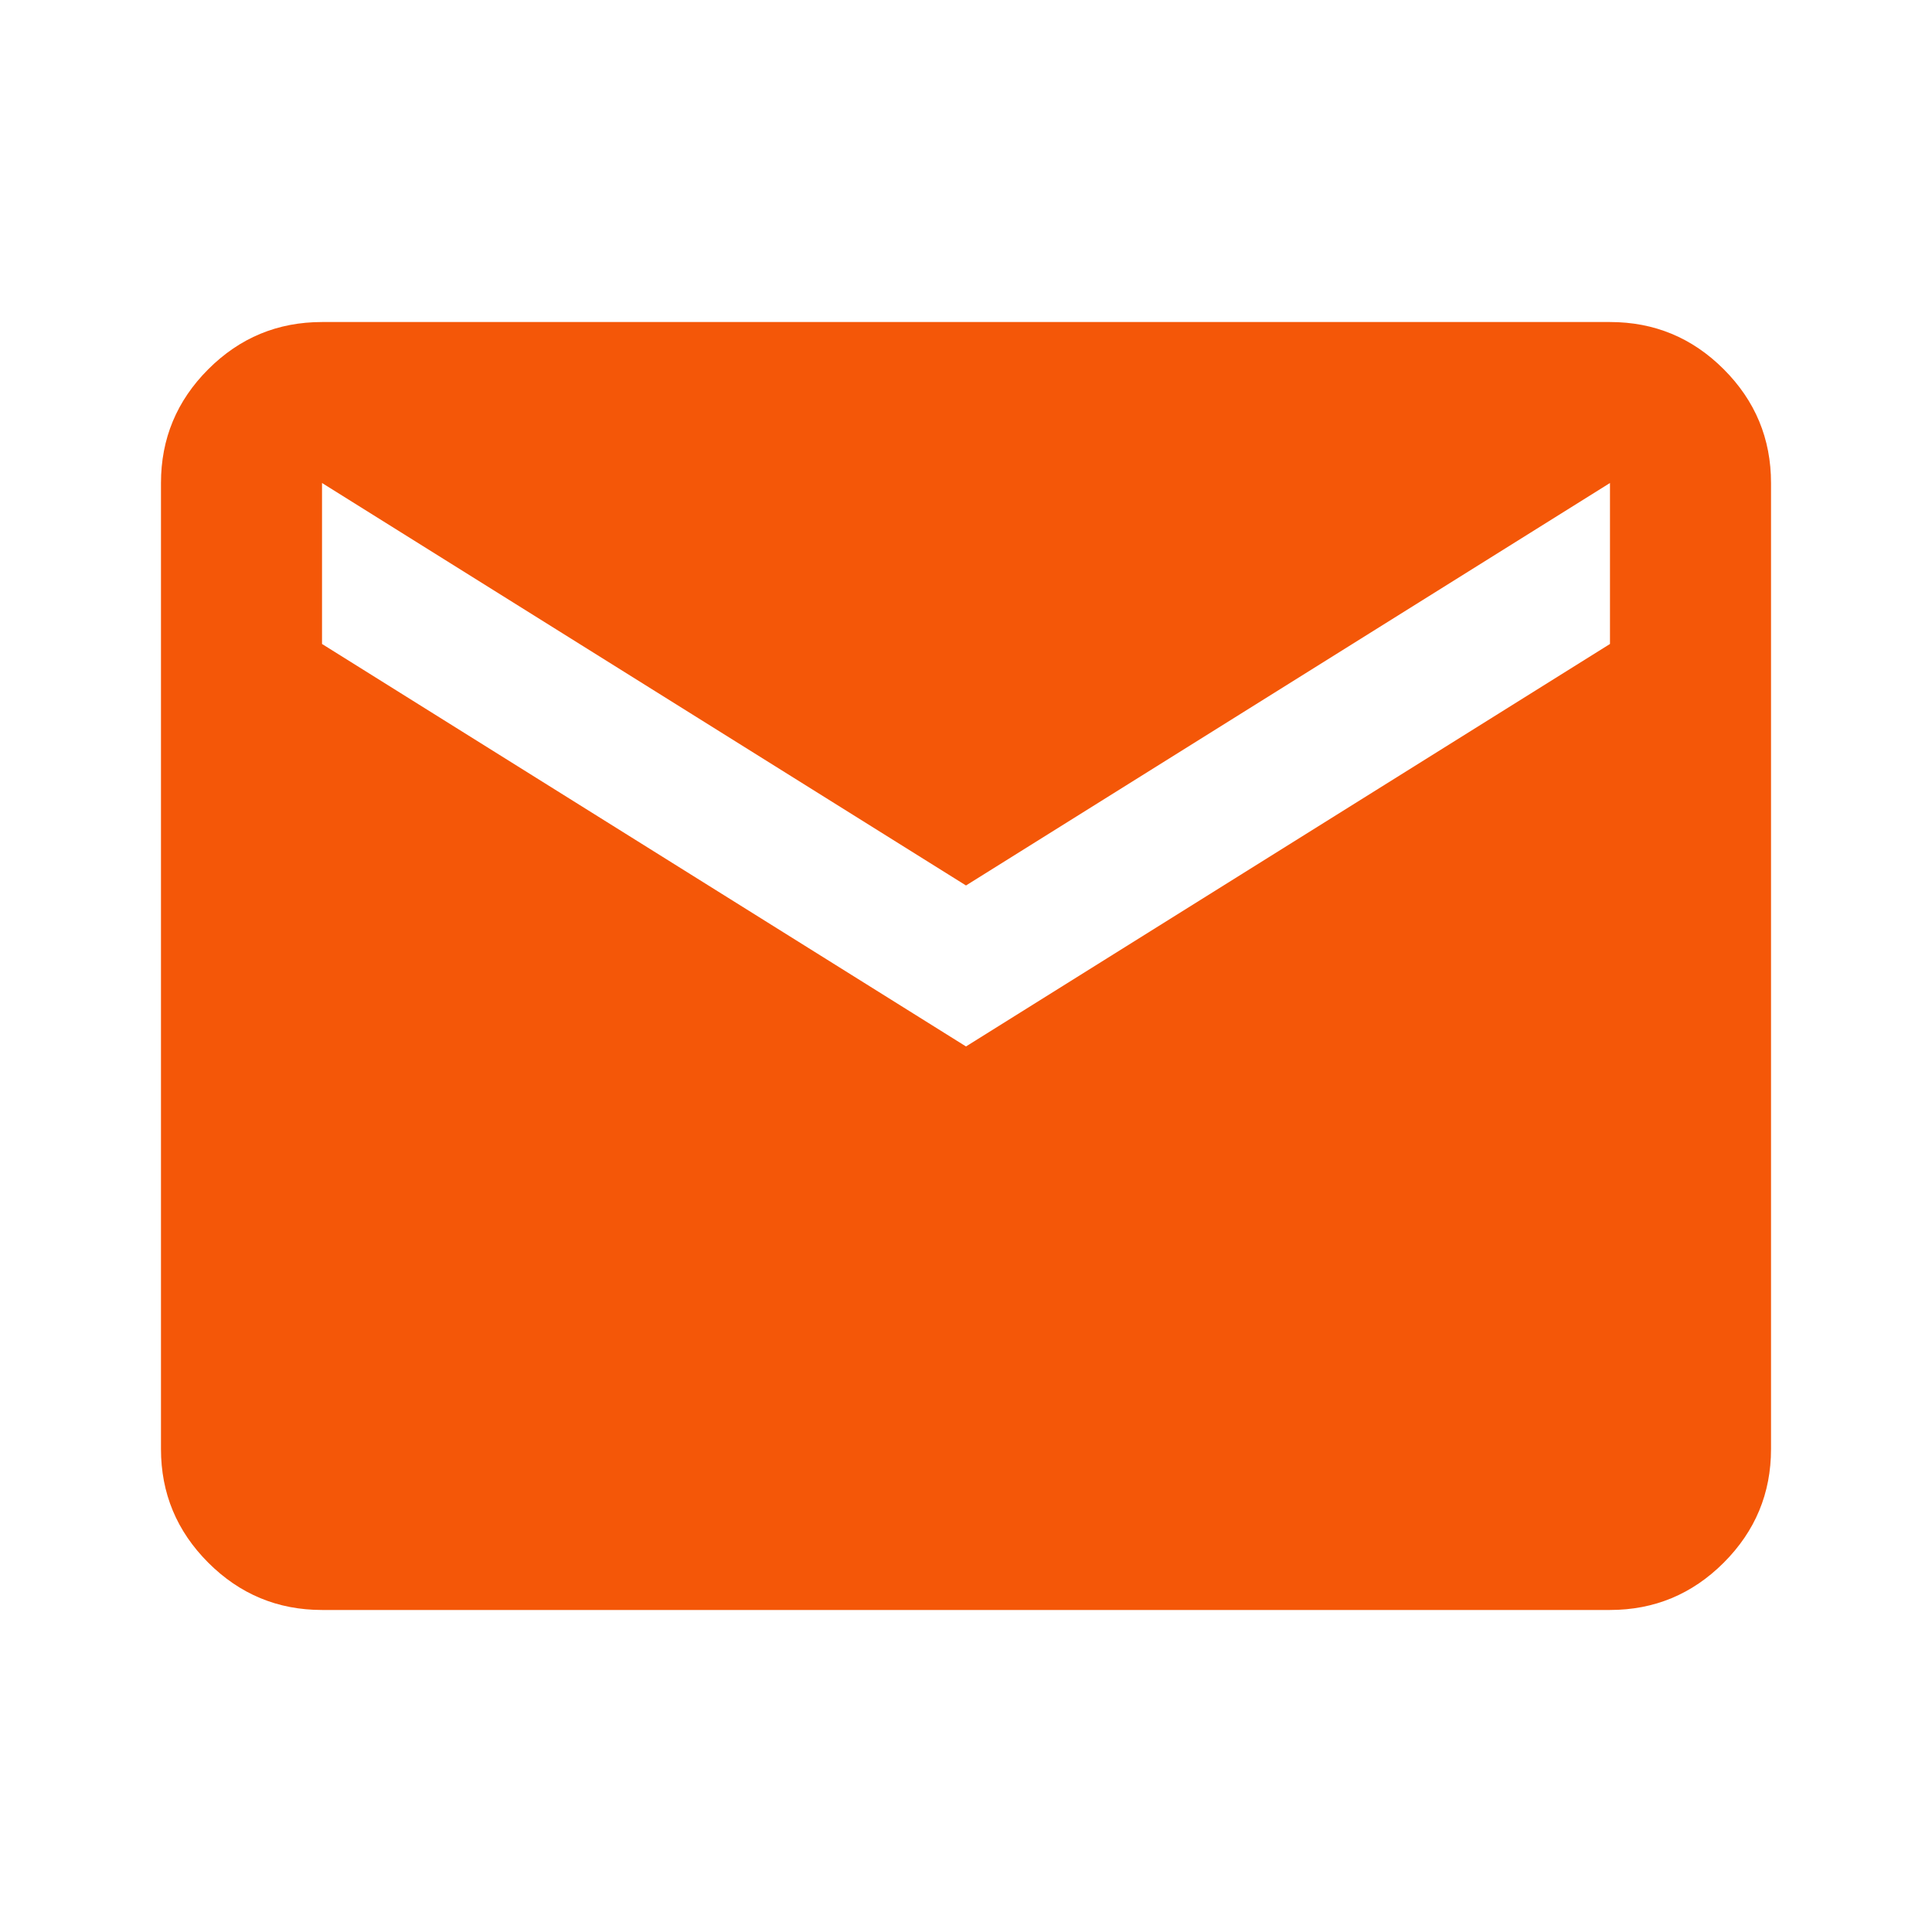 <svg width="25" height="25" viewBox="0 0 25 25" fill="none" xmlns="http://www.w3.org/2000/svg">
<mask id="mask0_552_52" style="mask-type:alpha" maskUnits="userSpaceOnUse" x="0" y="0" width="25" height="25">
<rect width="25" height="25" fill="#D9D9D9"/>
</mask>
<g mask="url(#mask0_552_52)">
<path d="M4.167 20.833C3.594 20.833 3.103 20.629 2.695 20.221C2.287 19.813 2.083 19.323 2.083 18.75V6.25C2.083 5.677 2.287 5.186 2.695 4.778C3.103 4.37 3.594 4.167 4.167 4.167H20.833C21.406 4.167 21.897 4.37 22.305 4.778C22.713 5.186 22.917 5.677 22.917 6.25V18.75C22.917 19.323 22.713 19.813 22.305 20.221C21.897 20.629 21.406 20.833 20.833 20.833H4.167ZM12.5 13.541L20.833 8.333V6.25L12.5 11.458L4.167 6.25V8.333L12.5 13.541Z" fill="#F45708"/>
</g>
</svg>
